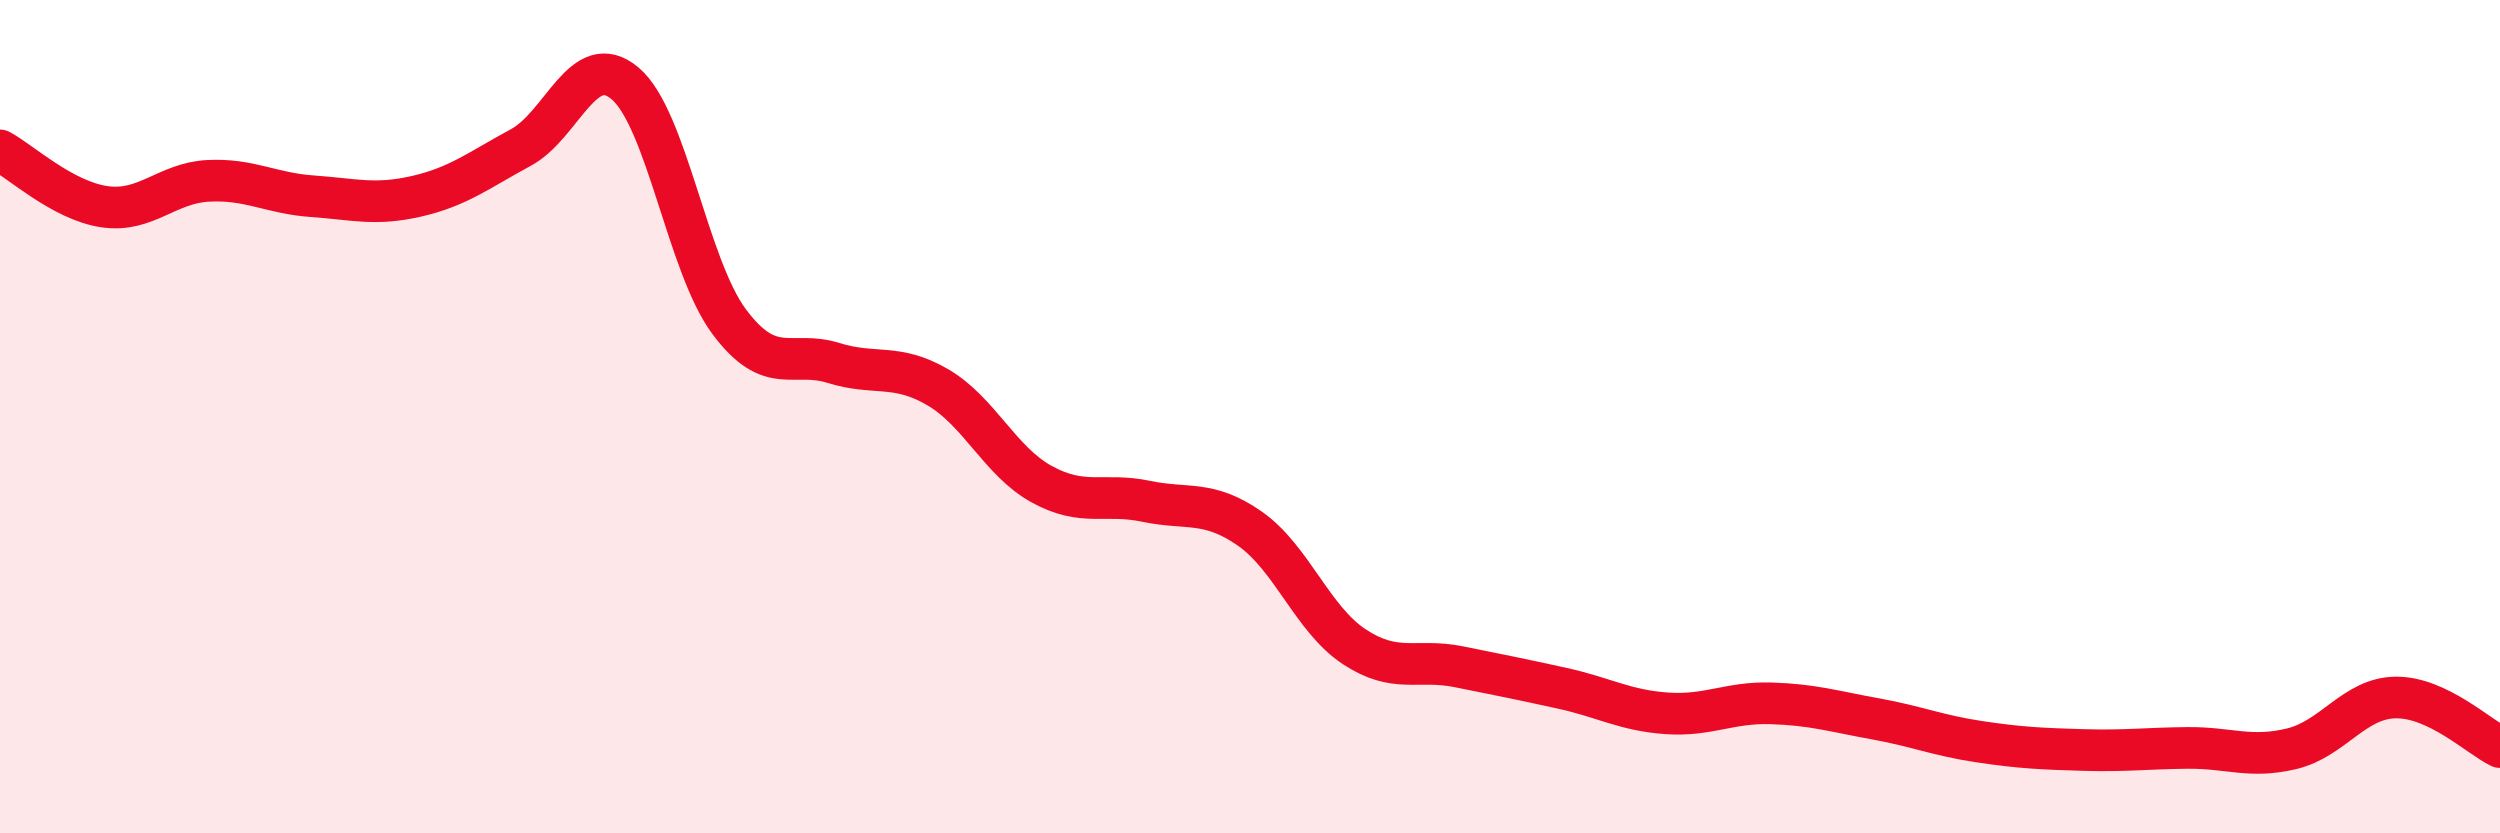 
    <svg width="60" height="20" viewBox="0 0 60 20" xmlns="http://www.w3.org/2000/svg">
      <path
        d="M 0,3.61 C 0.5,3.88 1.5,4.81 2.5,4.96 C 3.5,5.11 4,4.39 5,4.34 C 6,4.29 6.5,4.64 7.5,4.71 C 8.5,4.78 9,4.94 10,4.71 C 11,4.48 11.5,4.08 12.5,3.54 C 13.5,3 14,1.16 15,2 C 16,2.84 16.5,6.38 17.5,7.72 C 18.5,9.06 19,8.4 20,8.71 C 21,9.02 21.5,8.71 22.5,9.29 C 23.5,9.87 24,11.07 25,11.62 C 26,12.17 26.5,11.82 27.5,12.03 C 28.5,12.24 29,11.99 30,12.69 C 31,13.39 31.5,14.86 32.5,15.52 C 33.5,16.18 34,15.8 35,16 C 36,16.2 36.5,16.3 37.5,16.52 C 38.5,16.74 39,17.05 40,17.12 C 41,17.19 41.5,16.85 42.5,16.88 C 43.5,16.91 44,17.07 45,17.25 C 46,17.43 46.5,17.65 47.5,17.8 C 48.5,17.95 49,17.97 50,18 C 51,18.03 51.5,17.96 52.5,17.95 C 53.5,17.94 54,18.21 55,17.97 C 56,17.73 56.5,16.75 57.5,16.74 C 58.5,16.73 59.5,17.69 60,17.93L60 20L0 20Z"
        fill="#EB0A25"
        opacity="0.1"
        stroke-linecap="round"
        stroke-linejoin="round"
      />
      <path
        d="M 0,3.61 C 0.5,3.88 1.5,4.81 2.5,4.96 C 3.5,5.11 4,4.39 5,4.34 C 6,4.29 6.5,4.64 7.5,4.71 C 8.5,4.78 9,4.94 10,4.71 C 11,4.48 11.5,4.08 12.5,3.54 C 13.5,3 14,1.16 15,2 C 16,2.84 16.5,6.38 17.5,7.72 C 18.5,9.06 19,8.4 20,8.71 C 21,9.02 21.5,8.71 22.5,9.29 C 23.5,9.87 24,11.07 25,11.62 C 26,12.17 26.5,11.82 27.5,12.03 C 28.5,12.24 29,11.99 30,12.69 C 31,13.39 31.5,14.86 32.5,15.52 C 33.5,16.18 34,15.8 35,16 C 36,16.2 36.5,16.3 37.5,16.52 C 38.5,16.74 39,17.05 40,17.12 C 41,17.19 41.5,16.85 42.5,16.88 C 43.5,16.91 44,17.07 45,17.25 C 46,17.43 46.5,17.65 47.5,17.8 C 48.5,17.95 49,17.97 50,18 C 51,18.03 51.5,17.96 52.5,17.95 C 53.5,17.94 54,18.21 55,17.97 C 56,17.73 56.5,16.75 57.5,16.74 C 58.5,16.73 59.5,17.69 60,17.93"
        stroke="#EB0A25"
        stroke-width="1"
        fill="none"
        stroke-linecap="round"
        stroke-linejoin="round"
      />
    </svg>
  